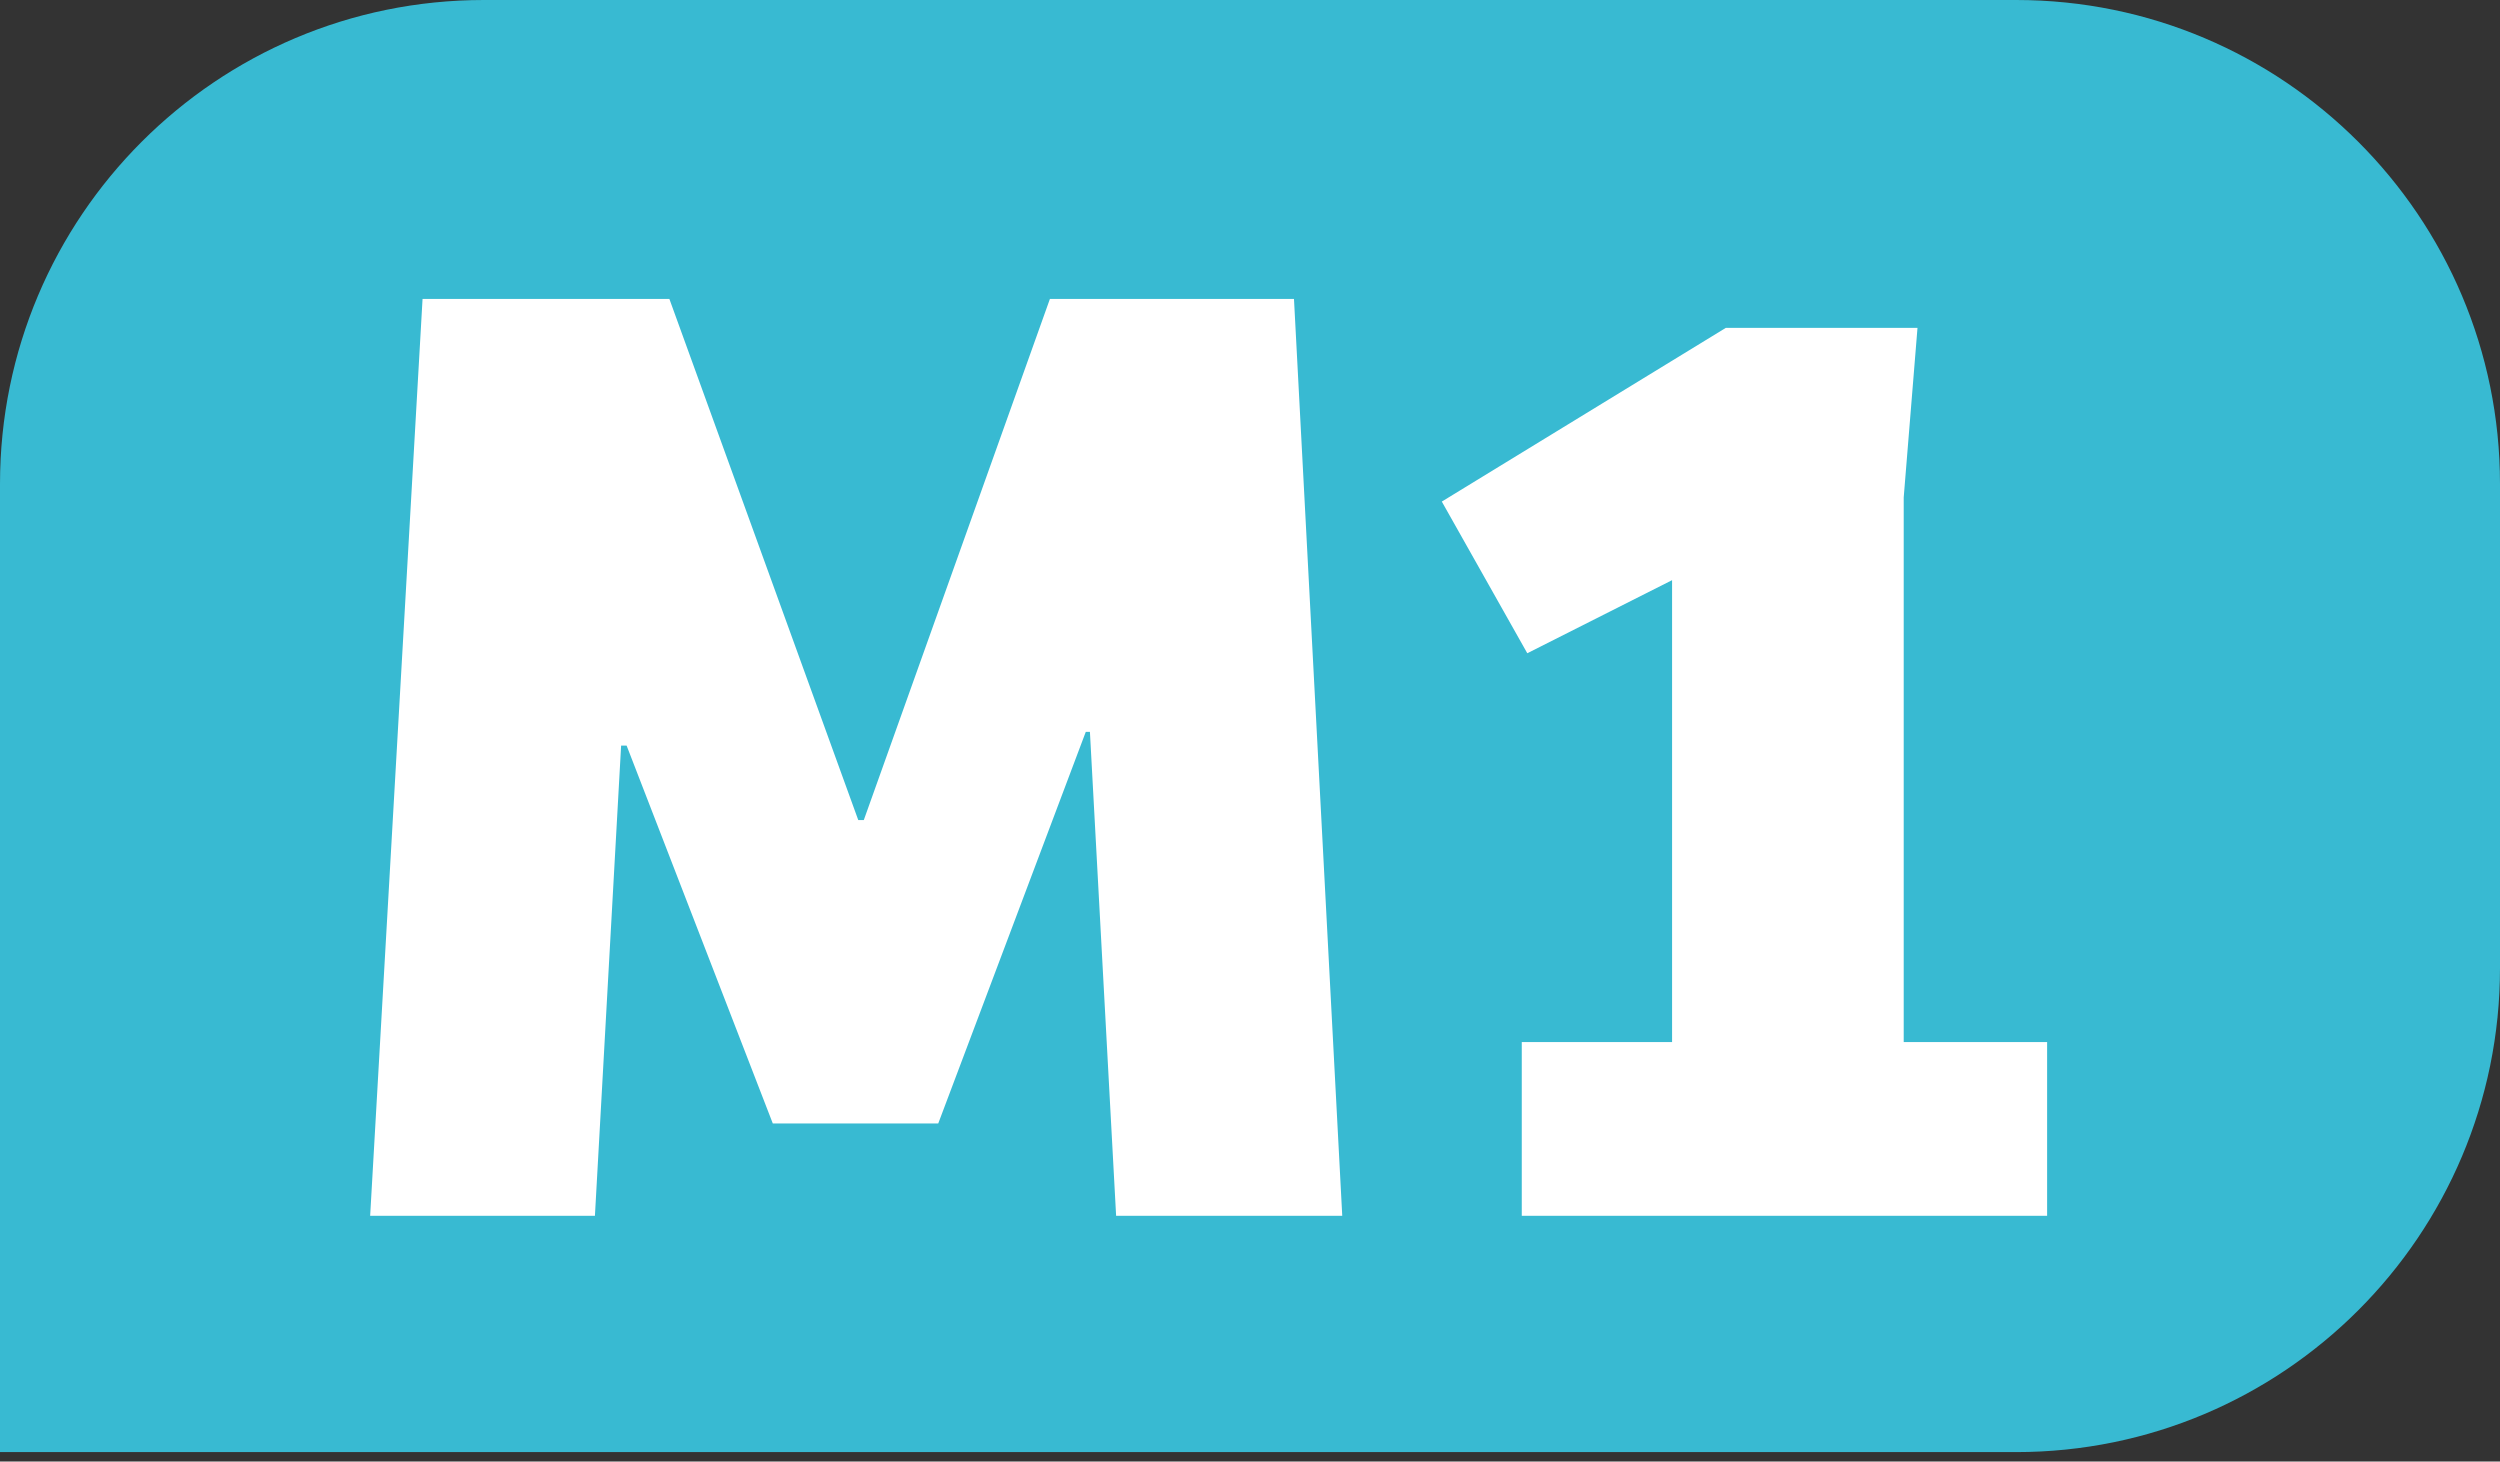 <svg width="130" height="76" viewBox="0 0 130 76" fill="none" xmlns="http://www.w3.org/2000/svg">
<rect x="0" y="0" width="130" height="76" fill="#333333" stroke="none"/>
<path fill-rule="evenodd" clip-rule="evenodd" d="M104.836 0H25.164C11.258 0 0 11.269 0 25.17V75.509H104.836C118.728 75.509 130 64.241 130 50.339V25.17C130 11.269 118.728 0 104.836 0Z" fill="#38BAD2"/>
<path d="M44.917 42.645H44.63L34.807 15.543H21.973L19.248 63.223H30.936L32.298 38.773H32.585L40.185 58.419H48.789L56.461 38.056H56.676L58.038 63.223H69.797L67.287 15.543H54.596L44.917 42.645ZM79.132 54.189V63.223H106.45V54.189H98.993V25.867L99.71 17.048H89.744L74.974 26.082L79.419 33.969L86.948 30.169V54.189H79.132Z" fill="white"/>
</svg>
